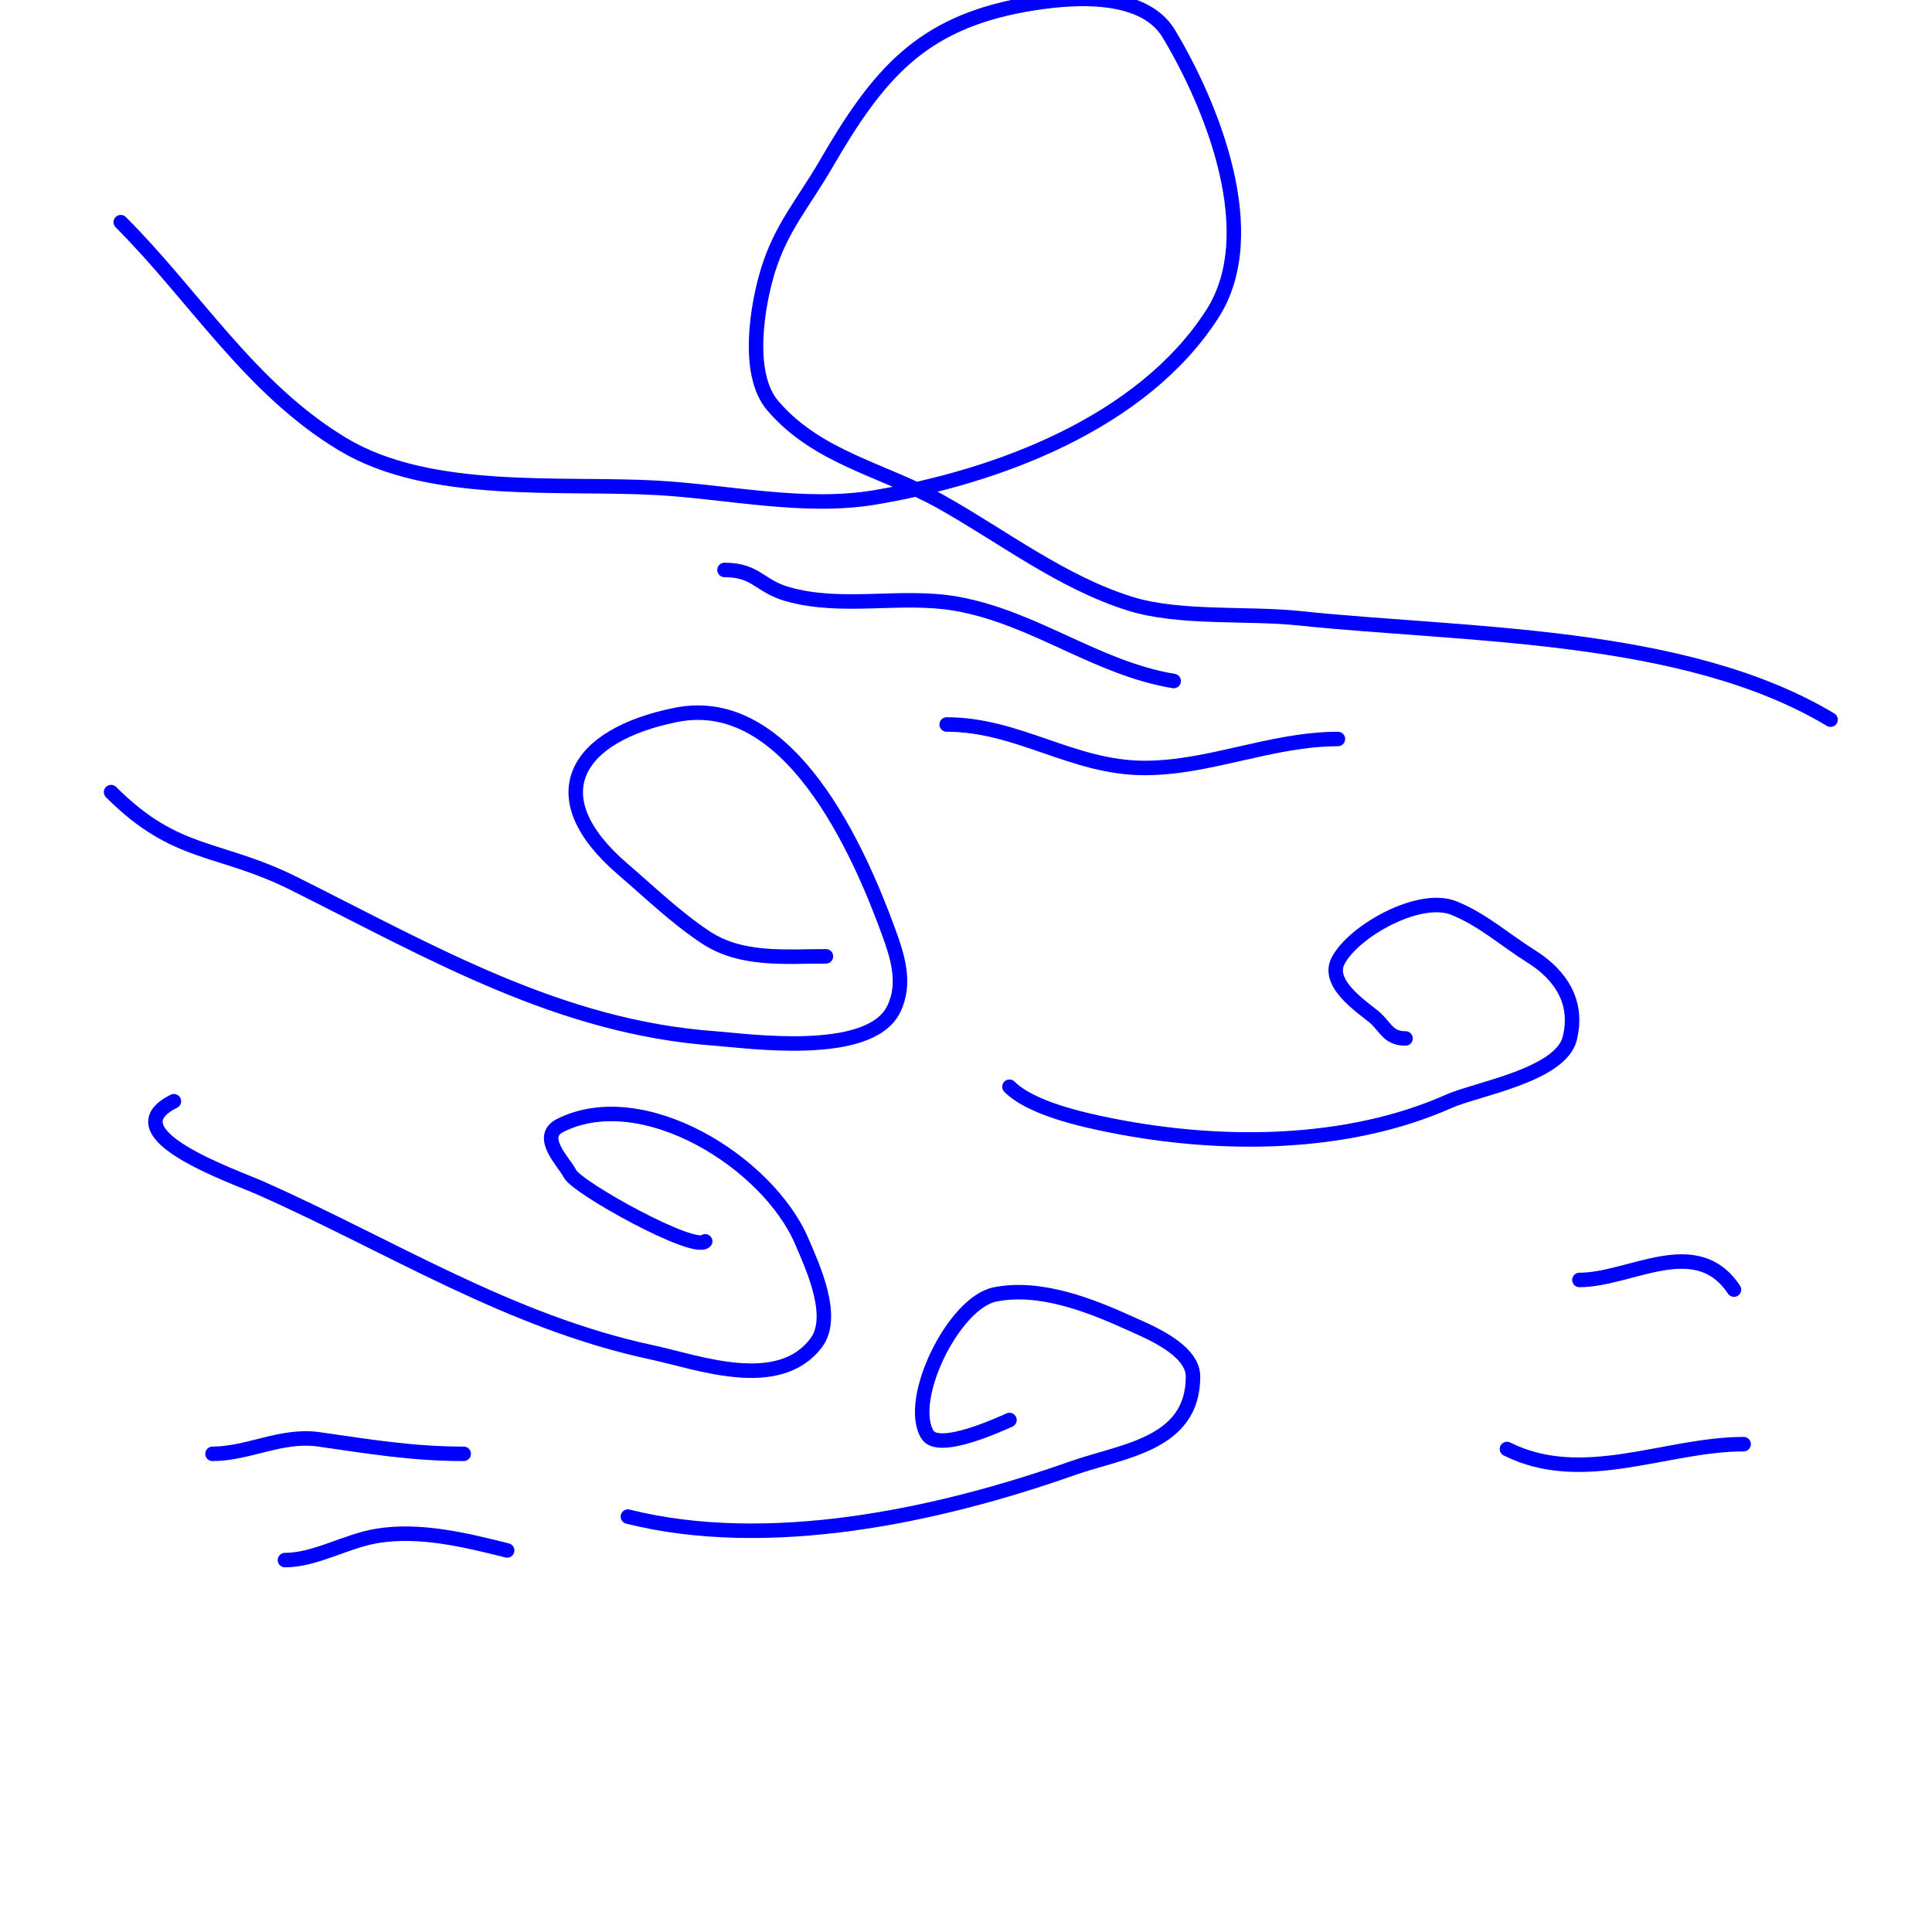 <svg viewBox='0 0 400 400' version='1.1' xmlns='http://www.w3.org/2000/svg' xmlns:xlink='http://www.w3.org/1999/xlink'><g fill='none' stroke='#0000ff' stroke-width='3' stroke-linecap='round' stroke-linejoin='round'><path d='M25,46c15.451,15.451 26.807,34.484 46,46c18.04,10.824 44.982,7.888 65,9c14.544,0.808 30.447,4.426 45,2c25.389,-4.231 55.473,-15.402 70,-38c10.697,-16.64 -0.075,-43.125 -9,-58c-5.539,-9.232 -21.464,-7.552 -30,-6c-21.311,3.875 -30.163,14.281 -41,33c-4.628,7.993 -9.261,13.098 -12,22c-2.159,7.016 -4.692,21.359 1,28c9.344,10.901 22.981,13.239 35,20c12.706,7.147 24.836,16.574 39,21c10.158,3.174 24.305,1.874 35,3c34.341,3.615 79.681,2.809 110,21'/><path d='M23,164c13.56,13.56 22.098,11.049 38,19c28.417,14.208 54.956,29.711 87,32c6.514,0.465 31.904,4.193 37,-6c2.699,-5.397 0.757,-11.168 -1,-16c-6.151,-16.915 -20.569,-49.686 -44,-45c-20.921,4.184 -28.658,16.865 -11,32c5.664,4.855 10.785,9.857 17,14c7.433,4.955 16.427,4 25,4'/><path d='M36,228c-13.389,6.694 12.233,15.437 18,18c27.082,12.036 51.49,27.676 81,34c9.47,2.029 26.209,8.388 34,-2c4.048,-5.397 -0.719,-15.677 -3,-21c-7.013,-16.363 -32.892,-32.554 -50,-24c-4.748,2.374 0.802,7.604 2,10c1.456,2.912 25.681,16.319 28,14'/><path d='M209,225c4.485,4.485 15.097,6.819 21,8c22.666,4.533 48.817,4.415 70,-5c5.678,-2.524 23.096,-5.384 25,-13c1.889,-7.556 -1.943,-13.214 -8,-17c-5.309,-3.318 -10.135,-7.654 -16,-10c-7.263,-2.905 -20.965,4.93 -24,11c-2.536,5.071 6.222,10.222 8,12c2.072,2.072 2.668,4 6,4'/><path d='M130,314c29.023,7.256 63.875,-0.073 92,-10c10.407,-3.673 25,-4.873 25,-19c0,-5.669 -9.426,-9.375 -13,-11c-8.24,-3.745 -18.636,-7.873 -28,-6c-8.52,1.704 -18.37,21.717 -14,29c2.304,3.839 15.443,-2.333 17,-3'/><path d='M150,118c6.561,0 7.22,3.349 13,5c11.394,3.255 23.557,-0.019 35,2c16.207,2.86 28.91,13.318 45,16'/><path d='M196,150c14.877,0 26.052,9 41,9c13.469,0 26.315,-6 40,-6'/><path d='M44,301c7.398,0 14.28,-4.103 22,-3c10.22,1.46 19.31,3 30,3'/><path d='M59,323c6.293,0 12.615,-3.936 19,-5c8.916,-1.486 18.47,0.867 27,3'/><path d='M327,265c10.566,0 24.14,-9.789 32,2'/><path d='M312,300c15.728,7.864 32.895,-1 49,-1'/></g>
</svg>